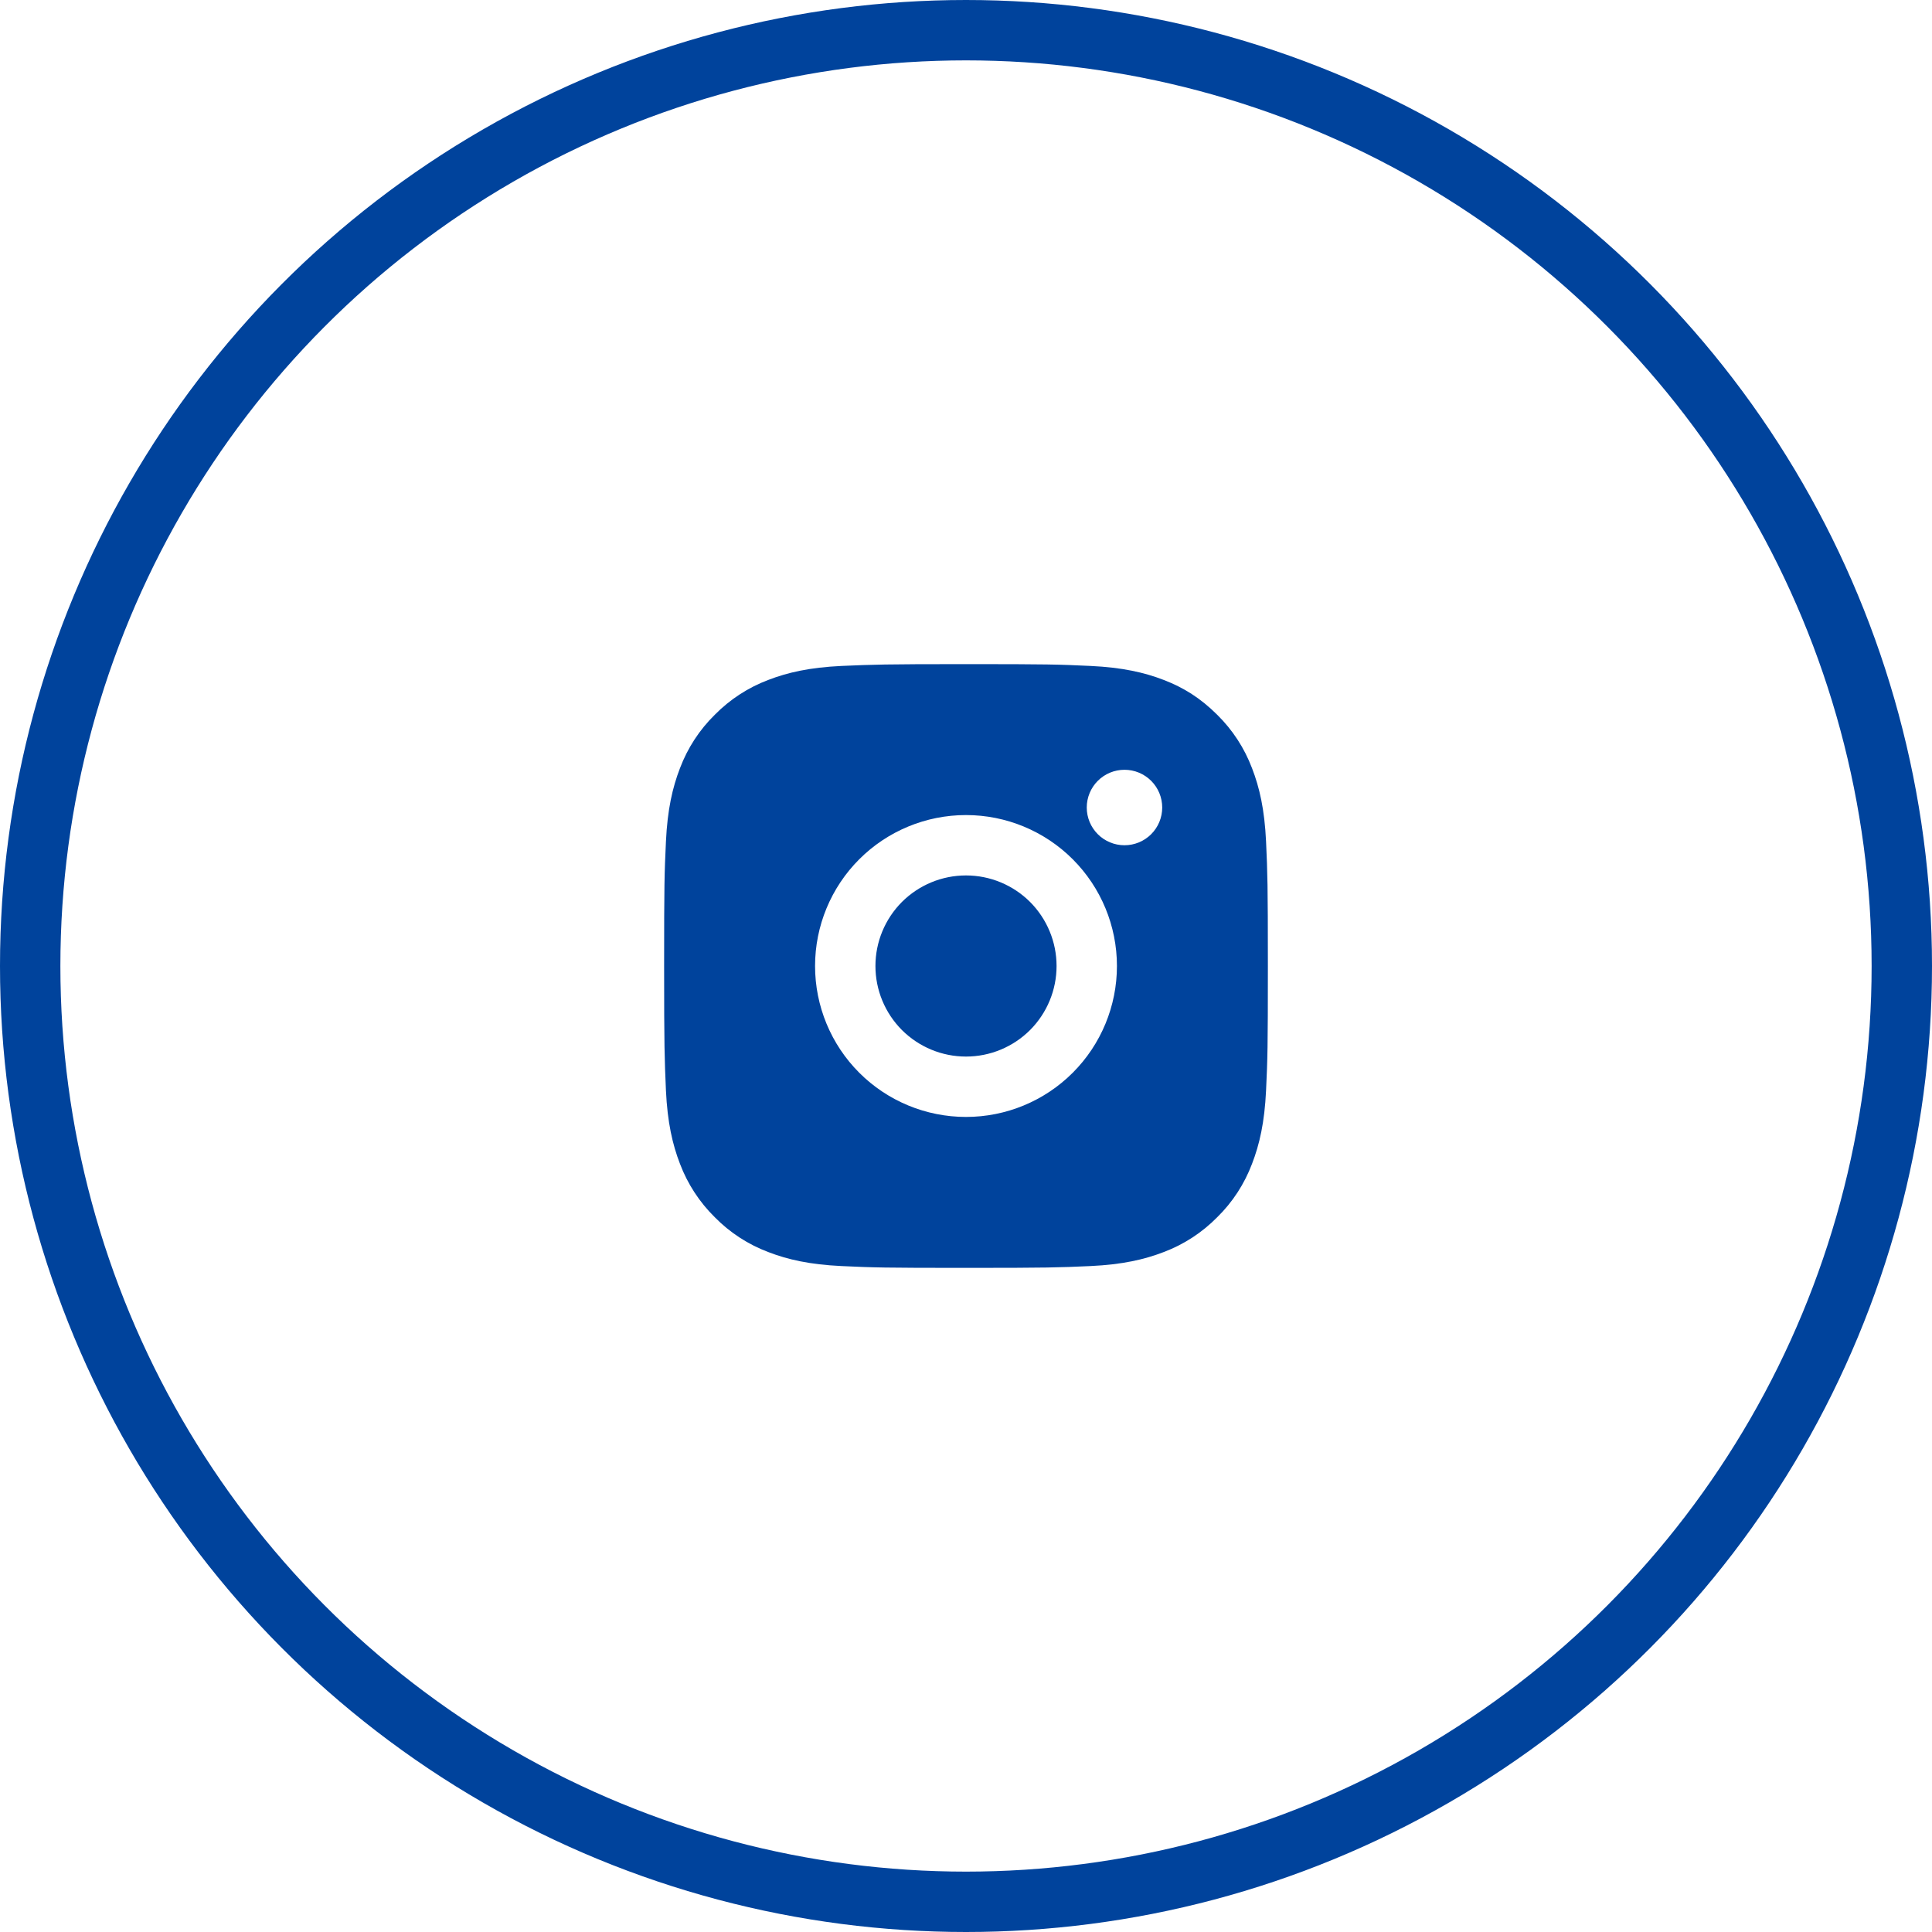 <svg width="32" height="32" viewBox="0 0 32 32" fill="none" xmlns="http://www.w3.org/2000/svg">
<path d="M16 11C17.358 11 17.528 11.005 18.061 11.03C18.593 11.055 18.956 11.139 19.275 11.262C19.605 11.389 19.883 11.562 20.161 11.839C20.415 12.089 20.612 12.391 20.738 12.725C20.861 13.043 20.945 13.406 20.97 13.939C20.994 14.472 21 14.642 21 16C21 17.358 20.995 17.528 20.97 18.061C20.945 18.593 20.861 18.956 20.738 19.275C20.612 19.609 20.416 19.911 20.161 20.161C19.911 20.415 19.609 20.612 19.275 20.738C18.956 20.861 18.593 20.945 18.061 20.97C17.528 20.994 17.358 21 16 21C14.642 21 14.472 20.995 13.939 20.97C13.406 20.945 13.044 20.861 12.725 20.738C12.391 20.612 12.089 20.416 11.839 20.161C11.585 19.911 11.388 19.609 11.262 19.275C11.139 18.956 11.055 18.593 11.03 18.061C11.007 17.528 11 17.358 11 16C11 14.642 11.005 14.472 11.03 13.939C11.055 13.406 11.139 13.044 11.262 12.725C11.388 12.391 11.584 12.089 11.839 11.839C12.089 11.585 12.391 11.388 12.725 11.262C13.044 11.139 13.406 11.055 13.939 11.03C14.472 11.007 14.642 11 16 11ZM16 13.5C15.337 13.5 14.701 13.763 14.232 14.232C13.763 14.701 13.5 15.337 13.5 16C13.5 16.663 13.763 17.299 14.232 17.768C14.701 18.237 15.337 18.5 16 18.5C16.663 18.5 17.299 18.237 17.768 17.768C18.237 17.299 18.5 16.663 18.5 16C18.5 15.337 18.237 14.701 17.768 14.232C17.299 13.763 16.663 13.5 16 13.5ZM19.25 13.375C19.25 13.209 19.184 13.05 19.067 12.933C18.95 12.816 18.791 12.75 18.625 12.75C18.459 12.75 18.3 12.816 18.183 12.933C18.066 13.05 18 13.209 18 13.375C18 13.541 18.066 13.7 18.183 13.817C18.3 13.934 18.459 14 18.625 14C18.791 14 18.95 13.934 19.067 13.817C19.184 13.7 19.25 13.541 19.25 13.375ZM16 14.5C16.398 14.5 16.779 14.658 17.061 14.939C17.342 15.221 17.5 15.602 17.5 16C17.5 16.398 17.342 16.779 17.061 17.061C16.779 17.342 16.398 17.5 16 17.5C15.602 17.5 15.221 17.342 14.939 17.061C14.658 16.779 14.5 16.398 14.5 16C14.5 15.602 14.658 15.221 14.939 14.939C15.221 14.658 15.602 14.5 16 14.5Z" fill="#00439C"/>
<circle cx="16" cy="16" r="15.5" stroke="#00439C"/>
</svg>
